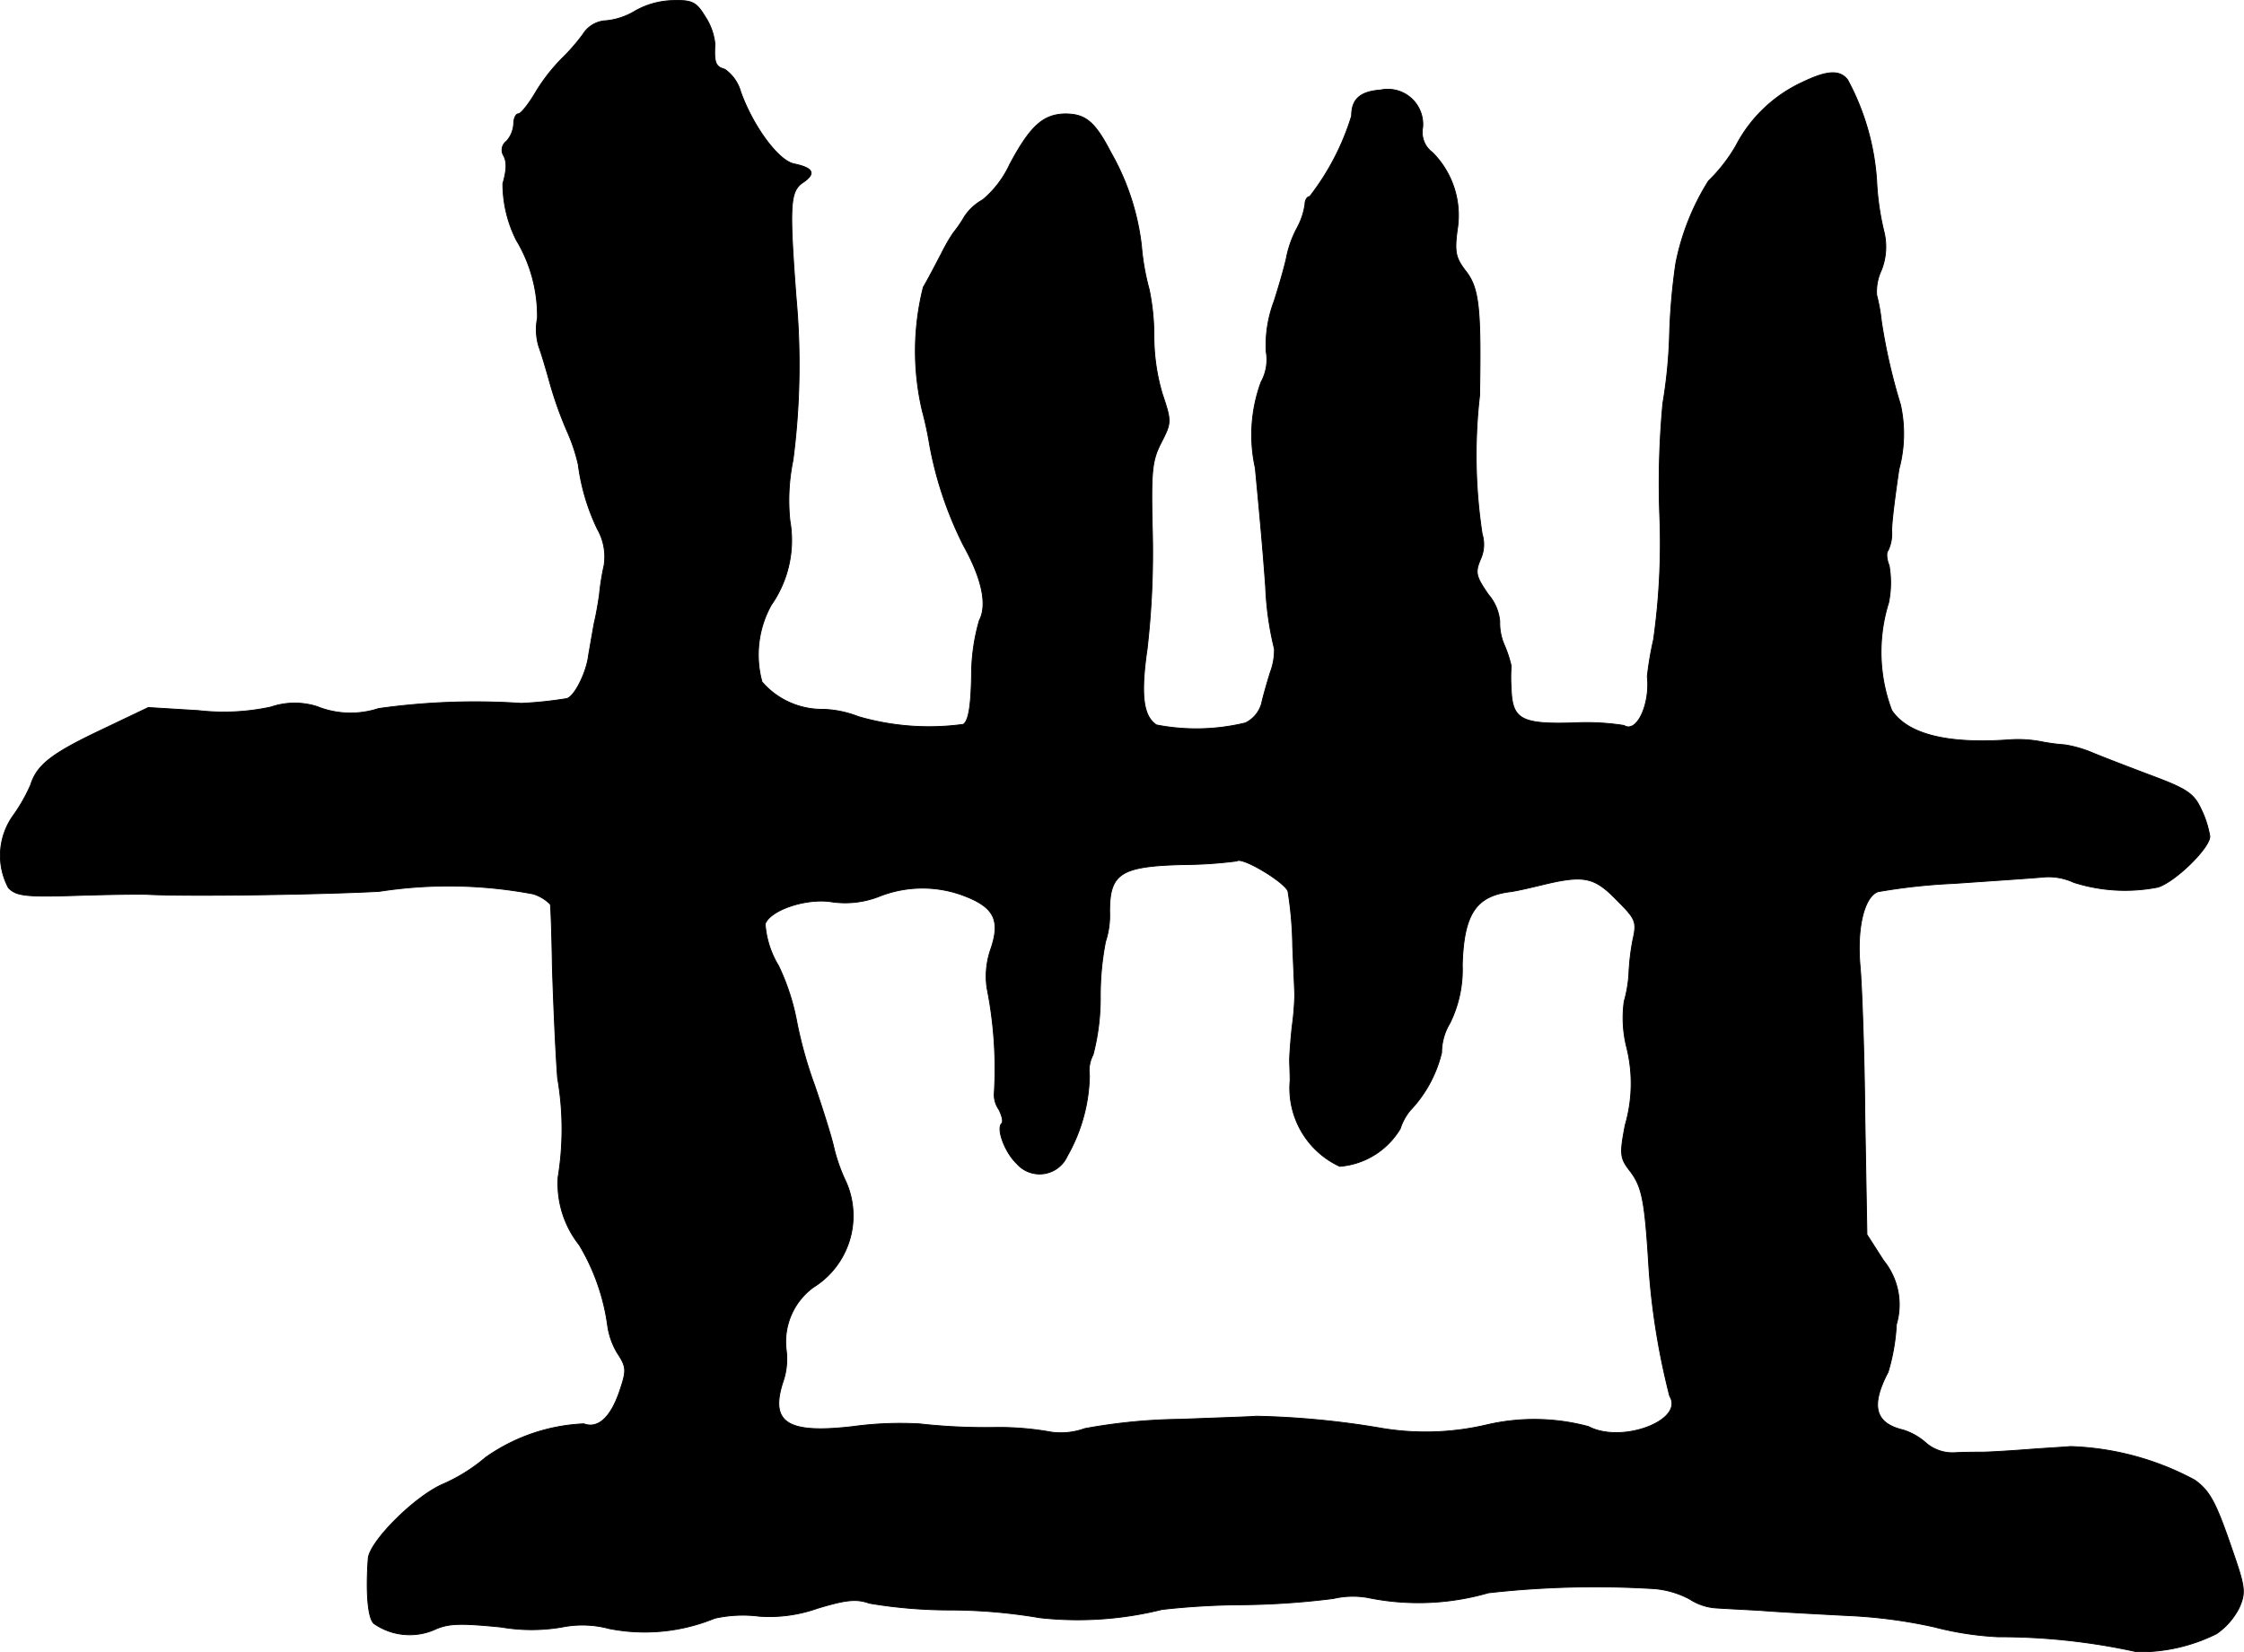 <?xml version="1.0" encoding="UTF-8"?>
<svg xmlns="http://www.w3.org/2000/svg"
     version="1.1"
     width="9.271mm"
     height="6.829mm"
     viewBox="0 0 26.28 19.357">
   <defs>
      <style type="text/css"><![CDATA[
      .a {
        stroke: #000;
        stroke-linecap: round;
        stroke-linejoin: round;
        stroke-width: 0.01px;
      }
    ]]></style>
   </defs>
   <path class="a"
         d="M7.44.127a.807.807,0,0,1-.339.115.335.335,0,0,0-.273.158,2.363,2.363,0,0,1-.254.291,2.146,2.146,0,0,0-.297.382c-.085.145-.176.26-.206.26s-.055.055-.055.115a.329.329,0,0,1-.085.206.128.128,0,0,0-.036.164c.042.073.042.164-.006.333a1.478,1.478,0,0,0,.157.66,1.726,1.726,0,0,1,.248.915.689.689,0,0,0,.018.339c.03.079.085.267.127.418a4.495,4.495,0,0,0,.2.563,2.106,2.106,0,0,1,.133.394,2.468,2.468,0,0,0,.224.757.655.655,0,0,1,.079.424,2.865,2.865,0,0,0-.055.345c-.012.085-.036.23-.061.333-.018.097-.048.273-.067.382-.024.2-.17.491-.26.503a4.586,4.586,0,0,1-.527.055,8.114,8.114,0,0,0-1.672.061,1.05,1.05,0,0,1-.721-.024.863.863,0,0,0-.539.006,2.606,2.606,0,0,1-.848.042l-.588-.036L1.171,8.558c-.575.273-.739.406-.812.636a1.962,1.962,0,0,1-.194.345.806.806,0,0,0-.067.86c.091.097.206.109.787.091.376-.012.763-.018.86-.012.503.024,2.023,0,2.695-.036a5.317,5.317,0,0,1,1.805.03.487.487,0,0,1,.2.121c.006.018.018.351.024.733.012.382.036.969.061,1.302a3.512,3.512,0,0,1,.006,1.163,1.161,1.161,0,0,0,.248.793,2.493,2.493,0,0,1,.333.951.861.861,0,0,0,.109.309c.115.176.115.206.024.472-.103.291-.248.424-.412.363a2.153,2.153,0,0,0-1.151.394,2.005,2.005,0,0,1-.491.309c-.333.139-.872.678-.884.878-.03.418,0,.715.073.763a.732.732,0,0,0,.69.073c.17-.079.291-.085.793-.036a2.104,2.104,0,0,0,.715,0,1.213,1.213,0,0,1,.551.018,2.153,2.153,0,0,0,1.236-.121,1.516,1.516,0,0,1,.521-.024,1.679,1.679,0,0,0,.678-.091c.339-.103.46-.115.612-.061a5.656,5.656,0,0,0,.957.079,6.381,6.381,0,0,1,1.042.091,4.075,4.075,0,0,0,1.429-.097,8.9,8.9,0,0,1,.909-.055,9.221,9.221,0,0,0,1.096-.073,1.006,1.006,0,0,1,.4-.012,2.951,2.951,0,0,0,1.417-.055,11.2,11.2,0,0,1,1.95-.048,1.069,1.069,0,0,1,.406.121.649.649,0,0,0,.291.103c.079.006.315.018.533.03.218.018.684.042,1.042.061a5.809,5.809,0,0,1,.999.133,3.682,3.682,0,0,0,.745.115,7.473,7.473,0,0,1,1.629.176,2.011,2.011,0,0,0,.933-.212.817.817,0,0,0,.267-.309c.073-.17.067-.236-.067-.624-.206-.606-.273-.733-.454-.866a3.288,3.288,0,0,0-1.46-.394c-.048.006-.279.018-.515.036-.23.018-.466.03-.515.03s-.194,0-.315.006a.476.476,0,0,1-.339-.109.73.73,0,0,0-.273-.157c-.333-.079-.382-.285-.176-.678a2.349,2.349,0,0,0,.097-.557.819.819,0,0,0-.151-.751l-.194-.303-.024-1.369c-.006-.757-.036-1.551-.055-1.763-.042-.448.042-.818.206-.884a6.973,6.973,0,0,1,.89-.097c.436-.03.896-.061,1.03-.073a.701.701,0,0,1,.376.061,1.98,1.98,0,0,0,.987.055c.206-.067.606-.46.606-.594a1.169,1.169,0,0,0-.103-.321c-.085-.182-.164-.236-.588-.394-.273-.103-.588-.224-.703-.273a1.4,1.4,0,0,0-.303-.085,2.279,2.279,0,0,1-.273-.036,1.449,1.449,0,0,0-.363-.024c-.733.055-1.205-.061-1.393-.345a1.935,1.935,0,0,1-.036-1.26,1.172,1.172,0,0,0,.006-.436c-.03-.073-.036-.151-.012-.176a.461.461,0,0,0,.042-.23c0-.109.042-.43.085-.721a1.59,1.59,0,0,0,.018-.757,6.762,6.762,0,0,1-.224-.981,2.022,2.022,0,0,0-.055-.303.593.593,0,0,1,.055-.291.743.743,0,0,0,.03-.454,3.144,3.144,0,0,1-.085-.594A2.877,2.877,0,0,0,21.637.933c-.091-.115-.236-.109-.515.024a1.664,1.664,0,0,0-.793.751,1.911,1.911,0,0,1-.321.412,2.85,2.85,0,0,0-.382.963,7.128,7.128,0,0,0-.073.824,5.817,5.817,0,0,1-.079.818,10.153,10.153,0,0,0-.036,1.32,8.053,8.053,0,0,1-.073,1.448,3.84,3.84,0,0,0-.073.43c.036.321-.121.672-.273.575a2.854,2.854,0,0,0-.594-.03c-.612.018-.715-.042-.727-.4a1.81,1.81,0,0,1,0-.267,1.419,1.419,0,0,0-.079-.242.642.642,0,0,1-.055-.279.553.553,0,0,0-.133-.315c-.151-.218-.157-.26-.091-.418a.411.411,0,0,0,.018-.291,6.123,6.123,0,0,1-.03-1.623c.018-1.03-.006-1.26-.164-1.46-.115-.151-.133-.218-.097-.485a1.042,1.042,0,0,0-.291-.902.294.294,0,0,1-.115-.291A.41.41,0,0,0,16.168,1.054c-.242.018-.339.109-.339.303a2.948,2.948,0,0,1-.491.945c-.03,0-.055.042-.055.091a.824.824,0,0,1-.097.285,1.268,1.268,0,0,0-.115.315c-.012.073-.079.315-.151.539a1.438,1.438,0,0,0-.091.588.545.545,0,0,1-.061.357,1.795,1.795,0,0,0-.067,1.005c.048.503.091.969.121,1.393a3.607,3.607,0,0,0,.103.727.736.736,0,0,1-.048.273c-.036.115-.085.285-.103.369a.362.362,0,0,1-.188.224,2.437,2.437,0,0,1-1.042.024c-.157-.103-.188-.351-.109-.896a9.889,9.889,0,0,0,.061-1.357c-.018-.721-.006-.842.103-1.054.121-.236.121-.248.012-.575a2.375,2.375,0,0,1-.097-.672,2.707,2.707,0,0,0-.055-.545,2.817,2.817,0,0,1-.091-.515,2.866,2.866,0,0,0-.357-1.09c-.188-.363-.297-.454-.539-.454-.254.006-.406.139-.648.594a1.194,1.194,0,0,1-.315.412.609.609,0,0,0-.212.194,1.537,1.537,0,0,1-.133.194,2.078,2.078,0,0,0-.139.242c-.061.115-.151.291-.212.394A3.059,3.059,0,0,0,10.802,4.815a3.979,3.979,0,0,1,.085.394,4.355,4.355,0,0,0,.4,1.187c.212.382.279.69.182.872a2.321,2.321,0,0,0-.091.648c-.006.357-.036.533-.097.569a2.96,2.96,0,0,1-1.23-.091,1.22,1.22,0,0,0-.412-.085.929.929,0,0,1-.715-.321,1.199,1.199,0,0,1,.109-.902,1.323,1.323,0,0,0,.218-.987,2.325,2.325,0,0,1,.036-.709,8.667,8.667,0,0,0,.036-1.908c-.079-1.06-.073-1.236.073-1.339.164-.109.133-.176-.097-.224-.182-.036-.478-.436-.624-.842A.479.479,0,0,0,8.488.811C8.379.781,8.361.733,8.373.515a.713.713,0,0,0-.115-.321c-.103-.17-.151-.194-.376-.188A.941.941,0,0,0,7.44.127Zm7.644,10.315a4.342,4.342,0,0,1,.055.642c.012.285.024.539.024.575a3.234,3.234,0,0,1-.03.363c-.018.164-.03.345-.03.394s.006.157.006.242a1.008,1.008,0,0,0,.581,1.005.909.909,0,0,0,.709-.442.641.641,0,0,1,.115-.212,1.487,1.487,0,0,0,.369-.678.67.67,0,0,1,.097-.345A1.419,1.419,0,0,0,17.125,11.302c.018-.588.157-.8.545-.854.067-.006.248-.048.4-.085.478-.115.6-.091.86.176.224.224.242.254.194.466a2.698,2.698,0,0,0-.048.412,1.547,1.547,0,0,1-.055.315,1.426,1.426,0,0,0,.024.515,1.744,1.744,0,0,1-.012.933c-.067.351-.061.388.067.551.133.182.164.345.212,1.139a8.373,8.373,0,0,0,.242,1.484c.176.285-.563.563-.951.357a2.447,2.447,0,0,0-1.199-.018,3.128,3.128,0,0,1-1.272.03,9.883,9.883,0,0,0-1.423-.133c-.03.006-.43.018-.878.036a6.566,6.566,0,0,0-1.127.109.826.826,0,0,1-.388.042,3.444,3.444,0,0,0-.684-.055,6.977,6.977,0,0,1-.86-.042,4.062,4.062,0,0,0-.775.03c-.775.091-.981-.042-.83-.515a.819.819,0,0,0,.042-.369.791.791,0,0,1,.315-.745A.986.986,0,0,0,9.911,13.852a2.033,2.033,0,0,1-.145-.406c-.024-.115-.127-.442-.224-.727a4.923,4.923,0,0,1-.212-.757,2.636,2.636,0,0,0-.212-.648,1.094,1.094,0,0,1-.157-.491c.061-.164.478-.303.769-.26a1.089,1.089,0,0,0,.563-.061,1.372,1.372,0,0,1,1.005-.006c.345.133.418.285.309.612a.965.965,0,0,0-.048.466,4.802,4.802,0,0,1,.085,1.236.299.299,0,0,0,.055.188c.036.073.055.145.03.164-.061.067.042.339.176.466a.355.355,0,0,0,.594-.085,1.977,1.977,0,0,0,.26-.945.399.399,0,0,1,.042-.242,2.626,2.626,0,0,0,.085-.69,3.302,3.302,0,0,1,.061-.636.979.979,0,0,0,.048-.351c0-.448.127-.533.866-.551a5.11,5.11,0,0,0,.624-.042c.061-.054.563.248.6.357Z"/>
</svg>
